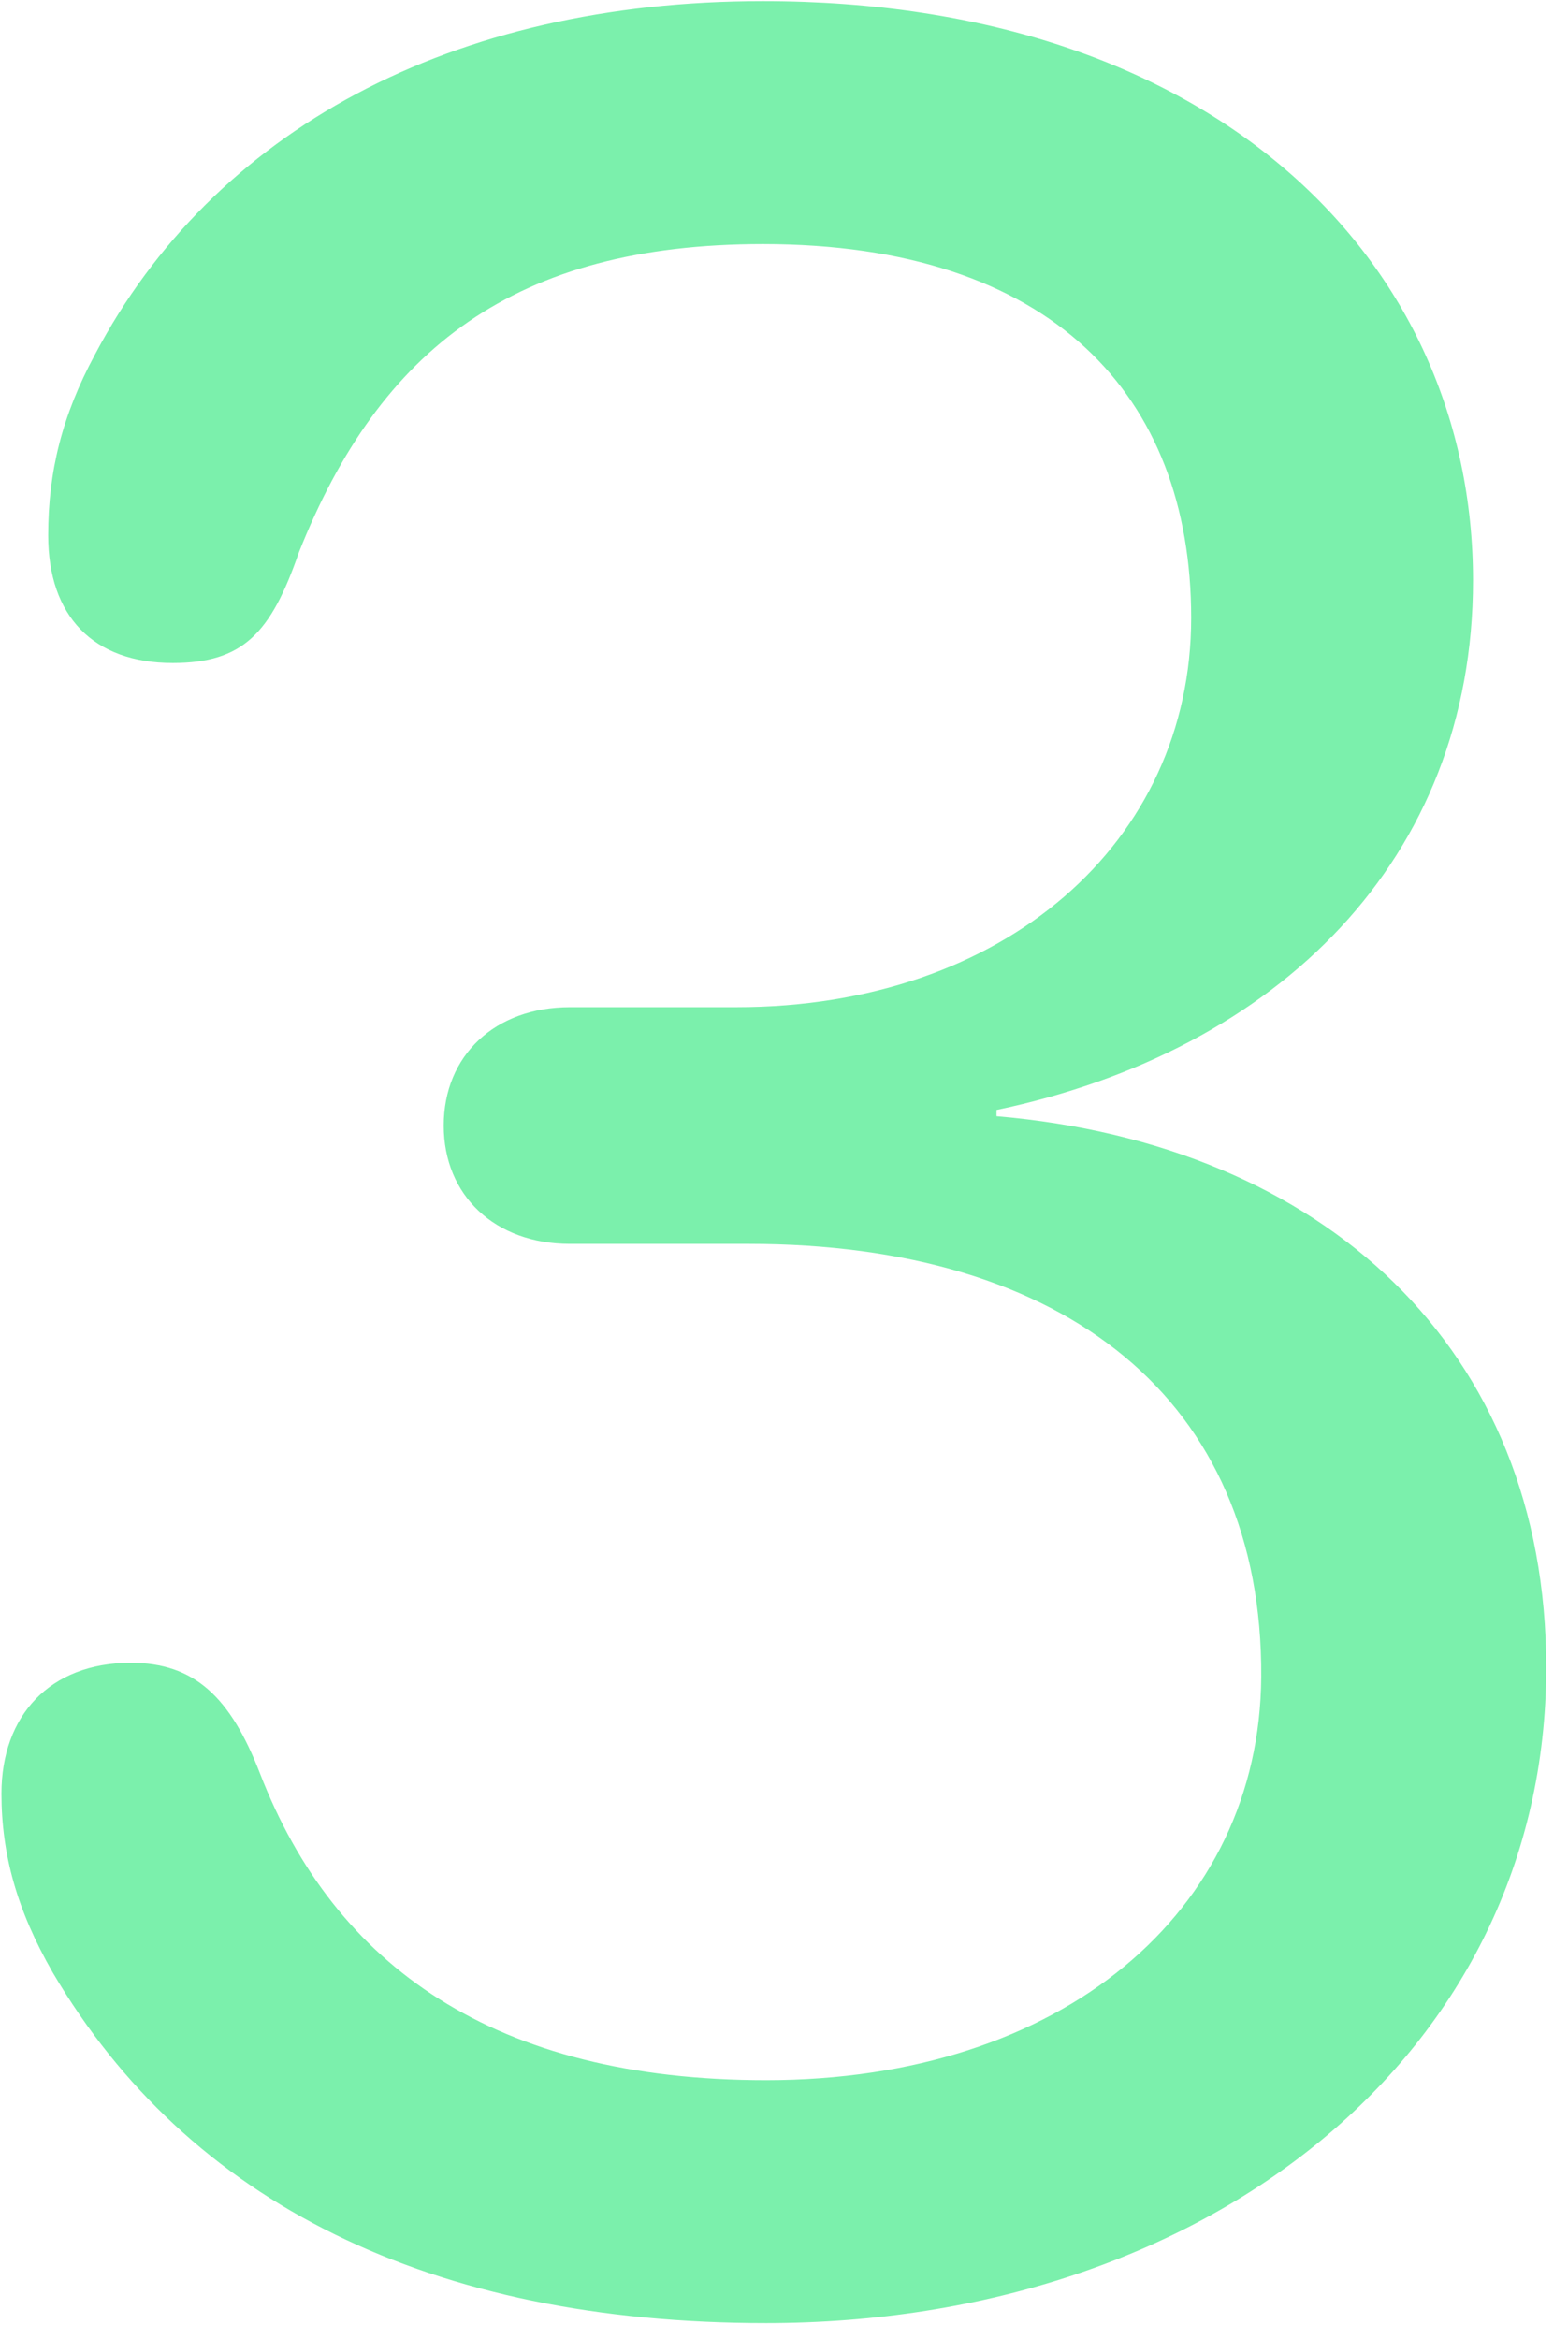 <?xml version="1.0" encoding="UTF-8"?>
<svg width="59px" height="88px" viewBox="0 0 59 88" version="1.1" xmlns="http://www.w3.org/2000/svg" xmlns:xlink="http://www.w3.org/1999/xlink">
    <title>icons/number3</title>
    <g id="Produktseite" stroke="none" stroke-width="1" fill="none" fill-rule="evenodd">
        <g id="Kraftstoffe-01-schiff" transform="translate(-1387, -1921)" fill="#7BF0AC" fill-rule="nonzero">
            <g id="steps" transform="translate(295, 1768)">
                <g id="step" transform="translate(911, 153.043)">
                    <g id="3" transform="translate(181.055, 0)">
                        <path d="M28.77,87.363 C45.352,87.363 58.125,77.227 58.125,62.695 C58.125,50.684 49.746,43.008 37.441,41.953 L37.441,41.719 C48.047,39.492 55.371,32.285 55.371,21.797 C55.371,9.727 45.586,0 28.652,0 C16.934,0 7.969,4.863 3.516,13.301 C2.285,15.586 1.758,17.695 1.758,20.098 C1.758,23.145 3.457,24.902 6.445,24.902 C9.082,24.902 10.137,23.789 11.191,20.742 C14.238,13.066 19.336,9.141 28.652,9.141 C39.492,9.141 44.766,14.824 44.766,23.203 C44.766,31.641 37.734,37.852 27.656,37.852 L21.387,37.852 C18.574,37.852 16.641,39.668 16.641,42.305 C16.641,44.941 18.574,46.758 21.387,46.758 L28.125,46.758 C40.02,46.758 47.461,52.617 47.402,63.047 C47.344,71.895 39.902,78.223 28.77,78.223 C18.574,78.223 12.539,73.945 9.727,66.68 C8.613,63.809 7.266,62.52 4.863,62.52 C1.816,62.52 0,64.512 0,67.441 C0,69.727 0.586,71.836 1.934,74.18 C7.031,82.852 16.172,87.363 28.77,87.363 Z" id="icons/number3"></path>
                    </g>
                </g>
            </g>
        </g>
    </g>
</svg>